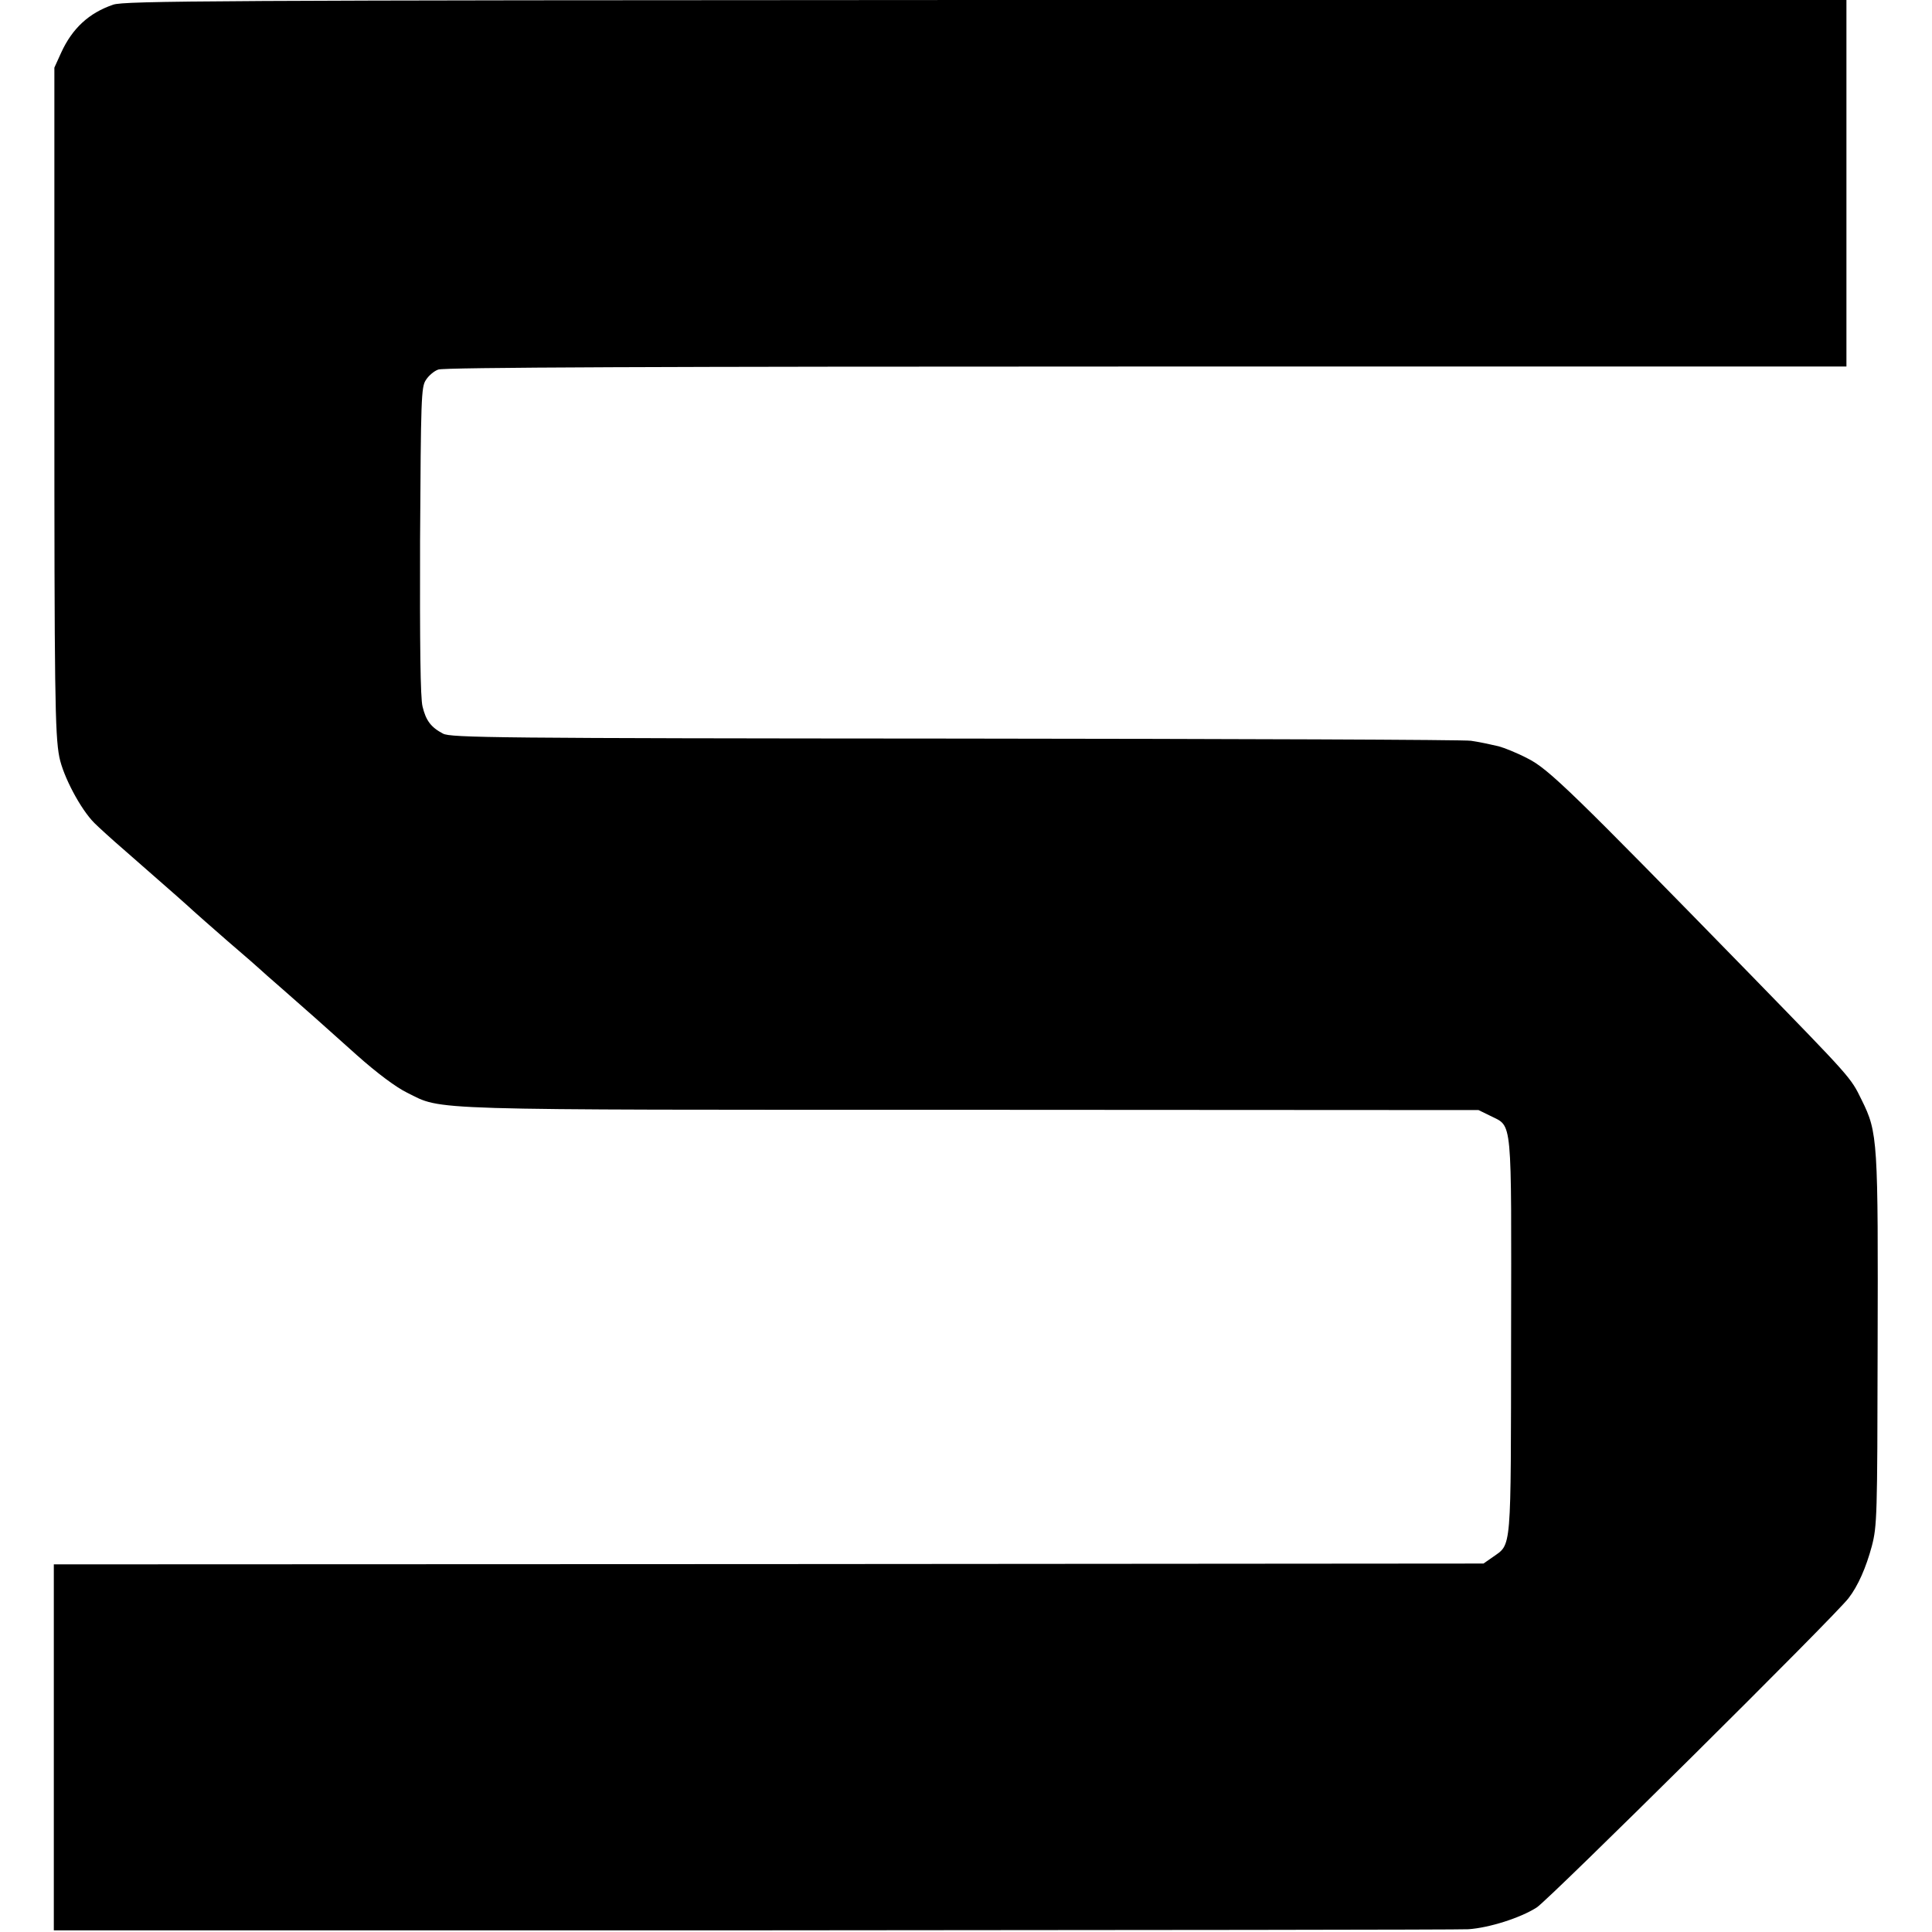 <?xml version="1.0" standalone="no"?>
<!DOCTYPE svg PUBLIC "-//W3C//DTD SVG 20010904//EN"
 "http://www.w3.org/TR/2001/REC-SVG-20010904/DTD/svg10.dtd">
<svg version="1.0" xmlns="http://www.w3.org/2000/svg"
 width="700pt" height="700pt" viewBox="0 0 700 700"
 preserveAspectRatio="xMidYMid meet">
<g transform="translate(0,700) scale(0.1,-0.1)"
fill="#000000" stroke="none">
<path d="M410 6983 c-88 -30 -148 -86 -188 -173 l-25 -55 0 -1175 c0 -1083 2
-1243 18 -1323 14 -70 77 -189 127 -239 13 -13 63 -59 113 -102 181 -158 229
-201 245 -216 9 -8 65 -58 125 -110 61 -52 112 -97 115 -100 3 -3 41 -37 85
-75 99 -87 122 -107 268 -238 74 -66 143 -117 182 -136 131 -65 35 -62 2051
-62 l1831 -1 43 -21 c81 -41 76 6 75 -798 -1 -793 3 -751 -67 -801 l-33 -23
-2590 -2 -2590 -1 0 -663 0 -663 2535 0 c1394 1 2560 2 2590 4 75 5 189 41
248 79 43 27 1085 1060 1130 1121 34 44 63 110 84 188 19 73 20 108 21 712 2
761 1 786 -58 905 -40 82 -36 77 -400 451 -648 664 -734 748 -810 786 -38 20
-86 39 -105 44 -19 4 -42 9 -50 11 -8 2 -31 6 -50 9 -19 4 -858 7 -1865 8
-1666 1 -1833 3 -1860 18 -44 23 -62 48 -74 98 -8 30 -10 225 -9 600 3 516 4
558 21 583 10 16 30 33 45 38 19 8 803 11 2565 11 l2537 0 0 664 0 664 -3117
0 c-2803 -1 -3123 -3 -3163 -17z"/>
</g>
</svg>
